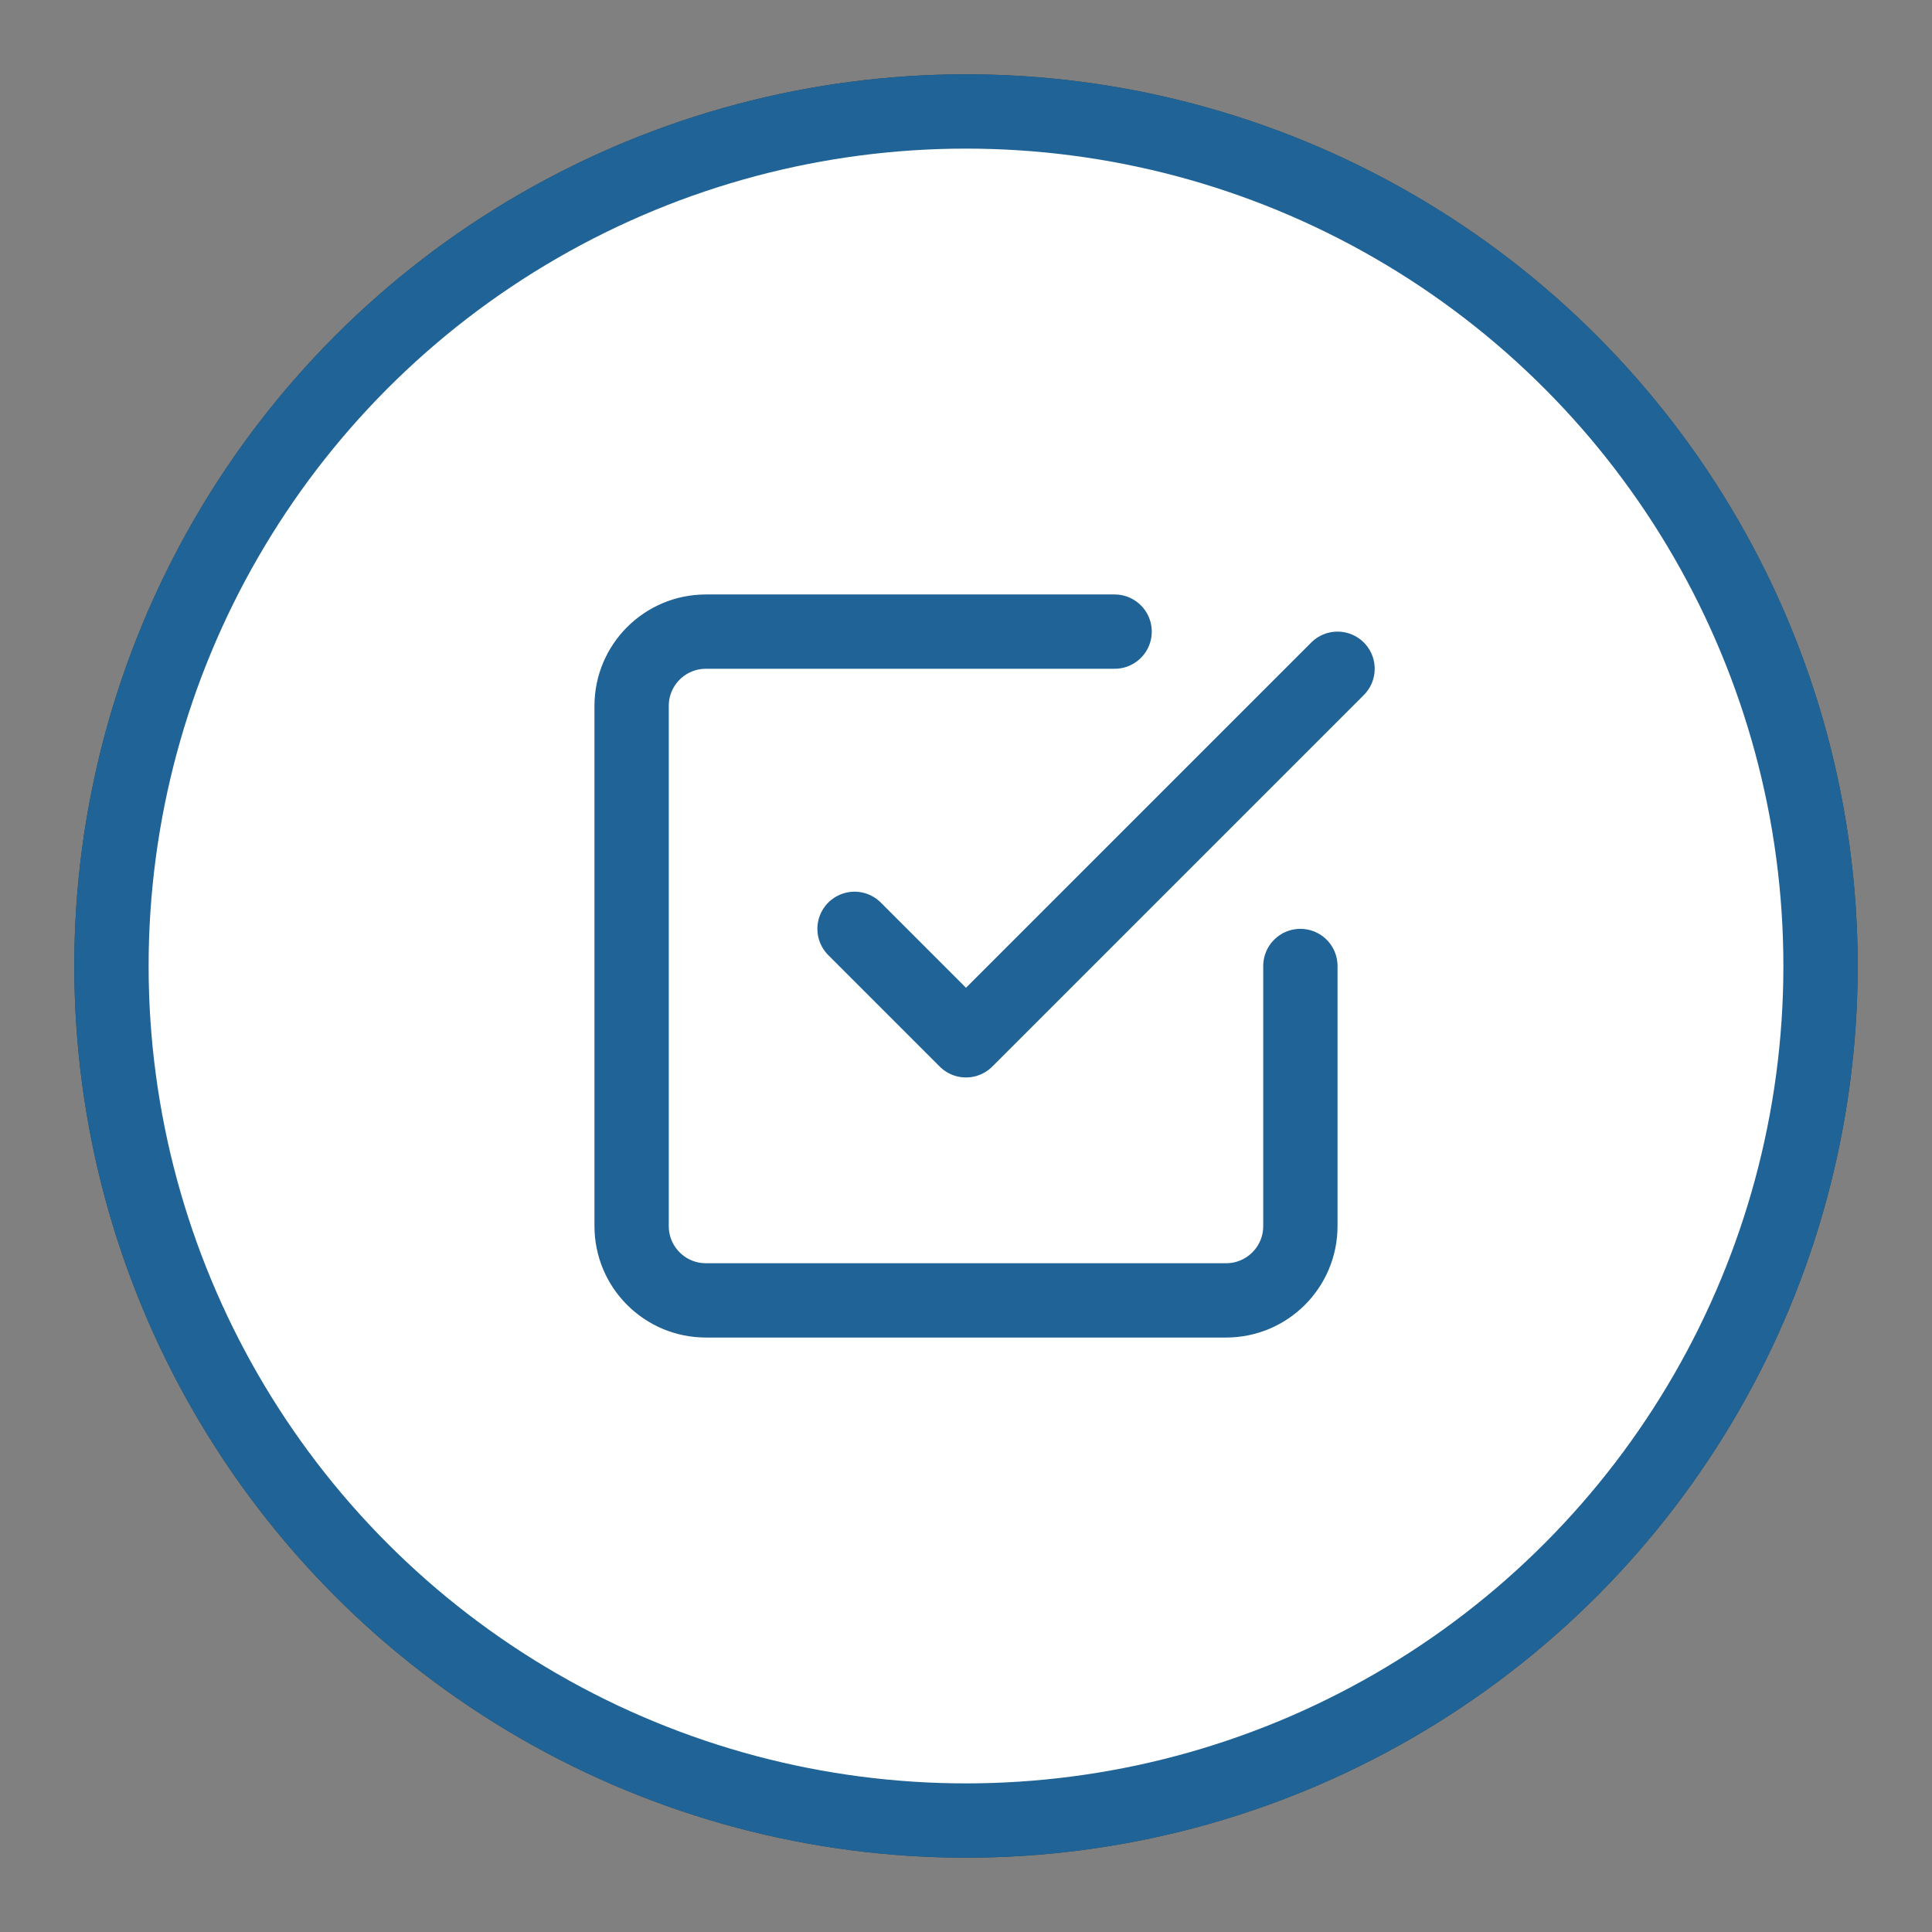 <?xml version="1.0" encoding="utf-8"?>
<!-- Generator: Adobe Illustrator 23.0.6, SVG Export Plug-In . SVG Version: 6.00 Build 0)  -->
<svg version="1.1" id="Layer_1" xmlns="http://www.w3.org/2000/svg" xmlns:xlink="http://www.w3.org/1999/xlink" x="0px" y="0px"
     width="52" height="52" viewBox="0 0 52 52" enable-background="new 0 0 52 52" xml:space="preserve">
  
<rect x="0" y="0" width="52" height="52" fill="#808080" stroke="none"/>
  
<style>
    .bg-color-dark {fill:#206396;}
    .stroke-color {stroke:#206396;}
</style>

<g id="Breadnumber" opacity="1">
	<g id="Ellipse_1">
		<circle fill="#274247" cx="26" cy="26" r="24"/>
		<circle fill="#FFFFFF" class="stroke-color" stroke-width="2" cx="26" cy="26" r="23"/>
	</g>
	<g id="check-square" transform="translate(15 15)">
		<path id="Path_8" fill="none" class="stroke-color" stroke-width="2" stroke-linecap="round" stroke-linejoin="round" d="M8,10l3,3
			L21,3"/>
		<path id="Path_9" fill="none" class="stroke-color" stroke-width="2" stroke-linecap="round" stroke-linejoin="round" d="M20,11v7
			c0,1.105-0.895,2-2,2H4c-1.105,0-2-0.895-2-2V4c0-1.105,0.895-2,2-2h11"/>
	</g>
</g>
</svg>